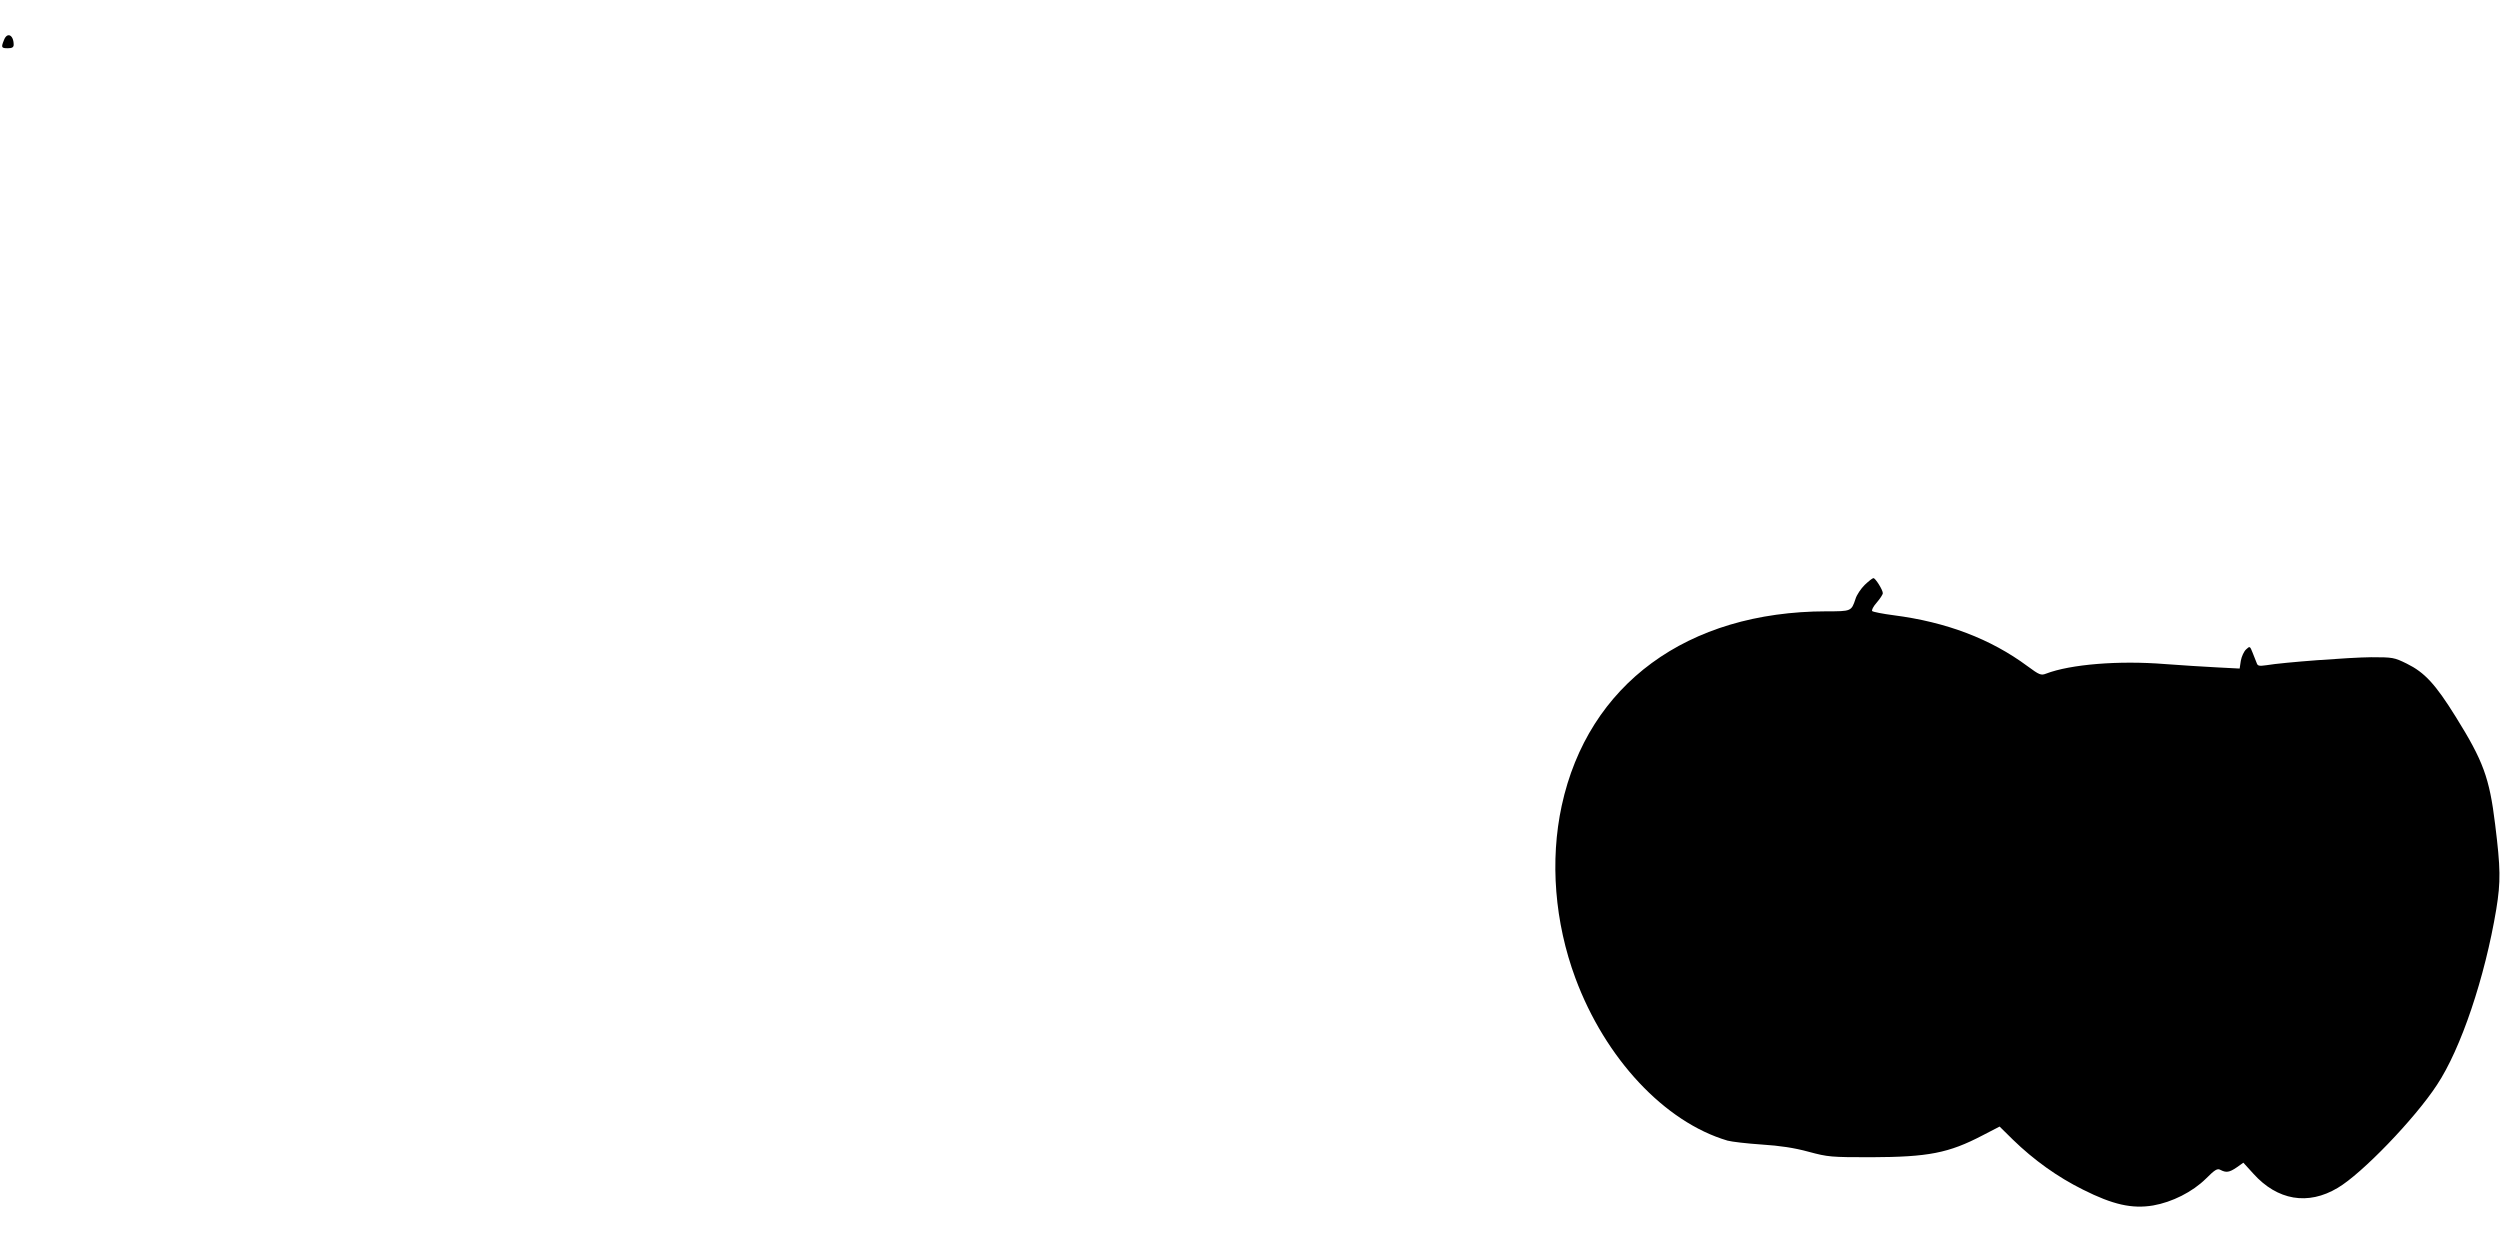 <?xml version="1.0" standalone="no"?>
<!DOCTYPE svg PUBLIC "-//W3C//DTD SVG 20010904//EN"
 "http://www.w3.org/TR/2001/REC-SVG-20010904/DTD/svg10.dtd">
<svg version="1.0" xmlns="http://www.w3.org/2000/svg"
 width="1280pt" height="640pt" viewBox="0 0 1280 640"
 preserveAspectRatio="xMidYMid meet">
<g transform="translate(0,640) scale(0.1,-0.1)"
fill="#000000" stroke="none">
<path d="M20 6194 c-15 -37 -13 -41 20 -41 22 0 30 5 30 18 0 51 -34 67 -50
23z"/>
<path d="M9547 3405 c-19 -19 -41 -51 -47 -72 -21 -63 -22 -63 -149 -63 -712
-1 -1220 -373 -1355 -995 -61 -282 -36 -597 70 -883 153 -412 457 -737 779
-832 22 -6 101 -15 175 -20 94 -6 167 -17 240 -37 100 -27 115 -28 320 -28
293 1 397 21 571 112 l87 45 68 -67 c107 -104 228 -191 359 -256 153 -77 251
-99 359 -81 97 17 201 69 270 137 47 47 59 54 75 45 29 -15 45 -13 83 13 l34
24 51 -56 c123 -137 280 -164 432 -73 123 72 395 354 508 527 123 185 246 551
304 900 23 142 22 209 -6 435 -29 238 -61 324 -201 549 -105 169 -160 228
-251 273 -65 32 -72 33 -183 33 -110 -1 -448 -26 -537 -41 -36 -5 -44 -4 -49
12 -4 11 -13 34 -21 53 -13 33 -14 34 -33 16 -11 -10 -23 -36 -27 -58 l-6 -40
-116 6 c-64 3 -183 11 -266 17 -236 19 -484 -1 -609 -49 -26 -10 -34 -7 -95
38 -189 140 -415 226 -686 261 -55 7 -104 17 -109 21 -5 4 5 24 23 44 17 20
31 41 31 48 0 17 -38 77 -48 77 -5 0 -25 -16 -45 -35z"/>
</g>
</svg>
